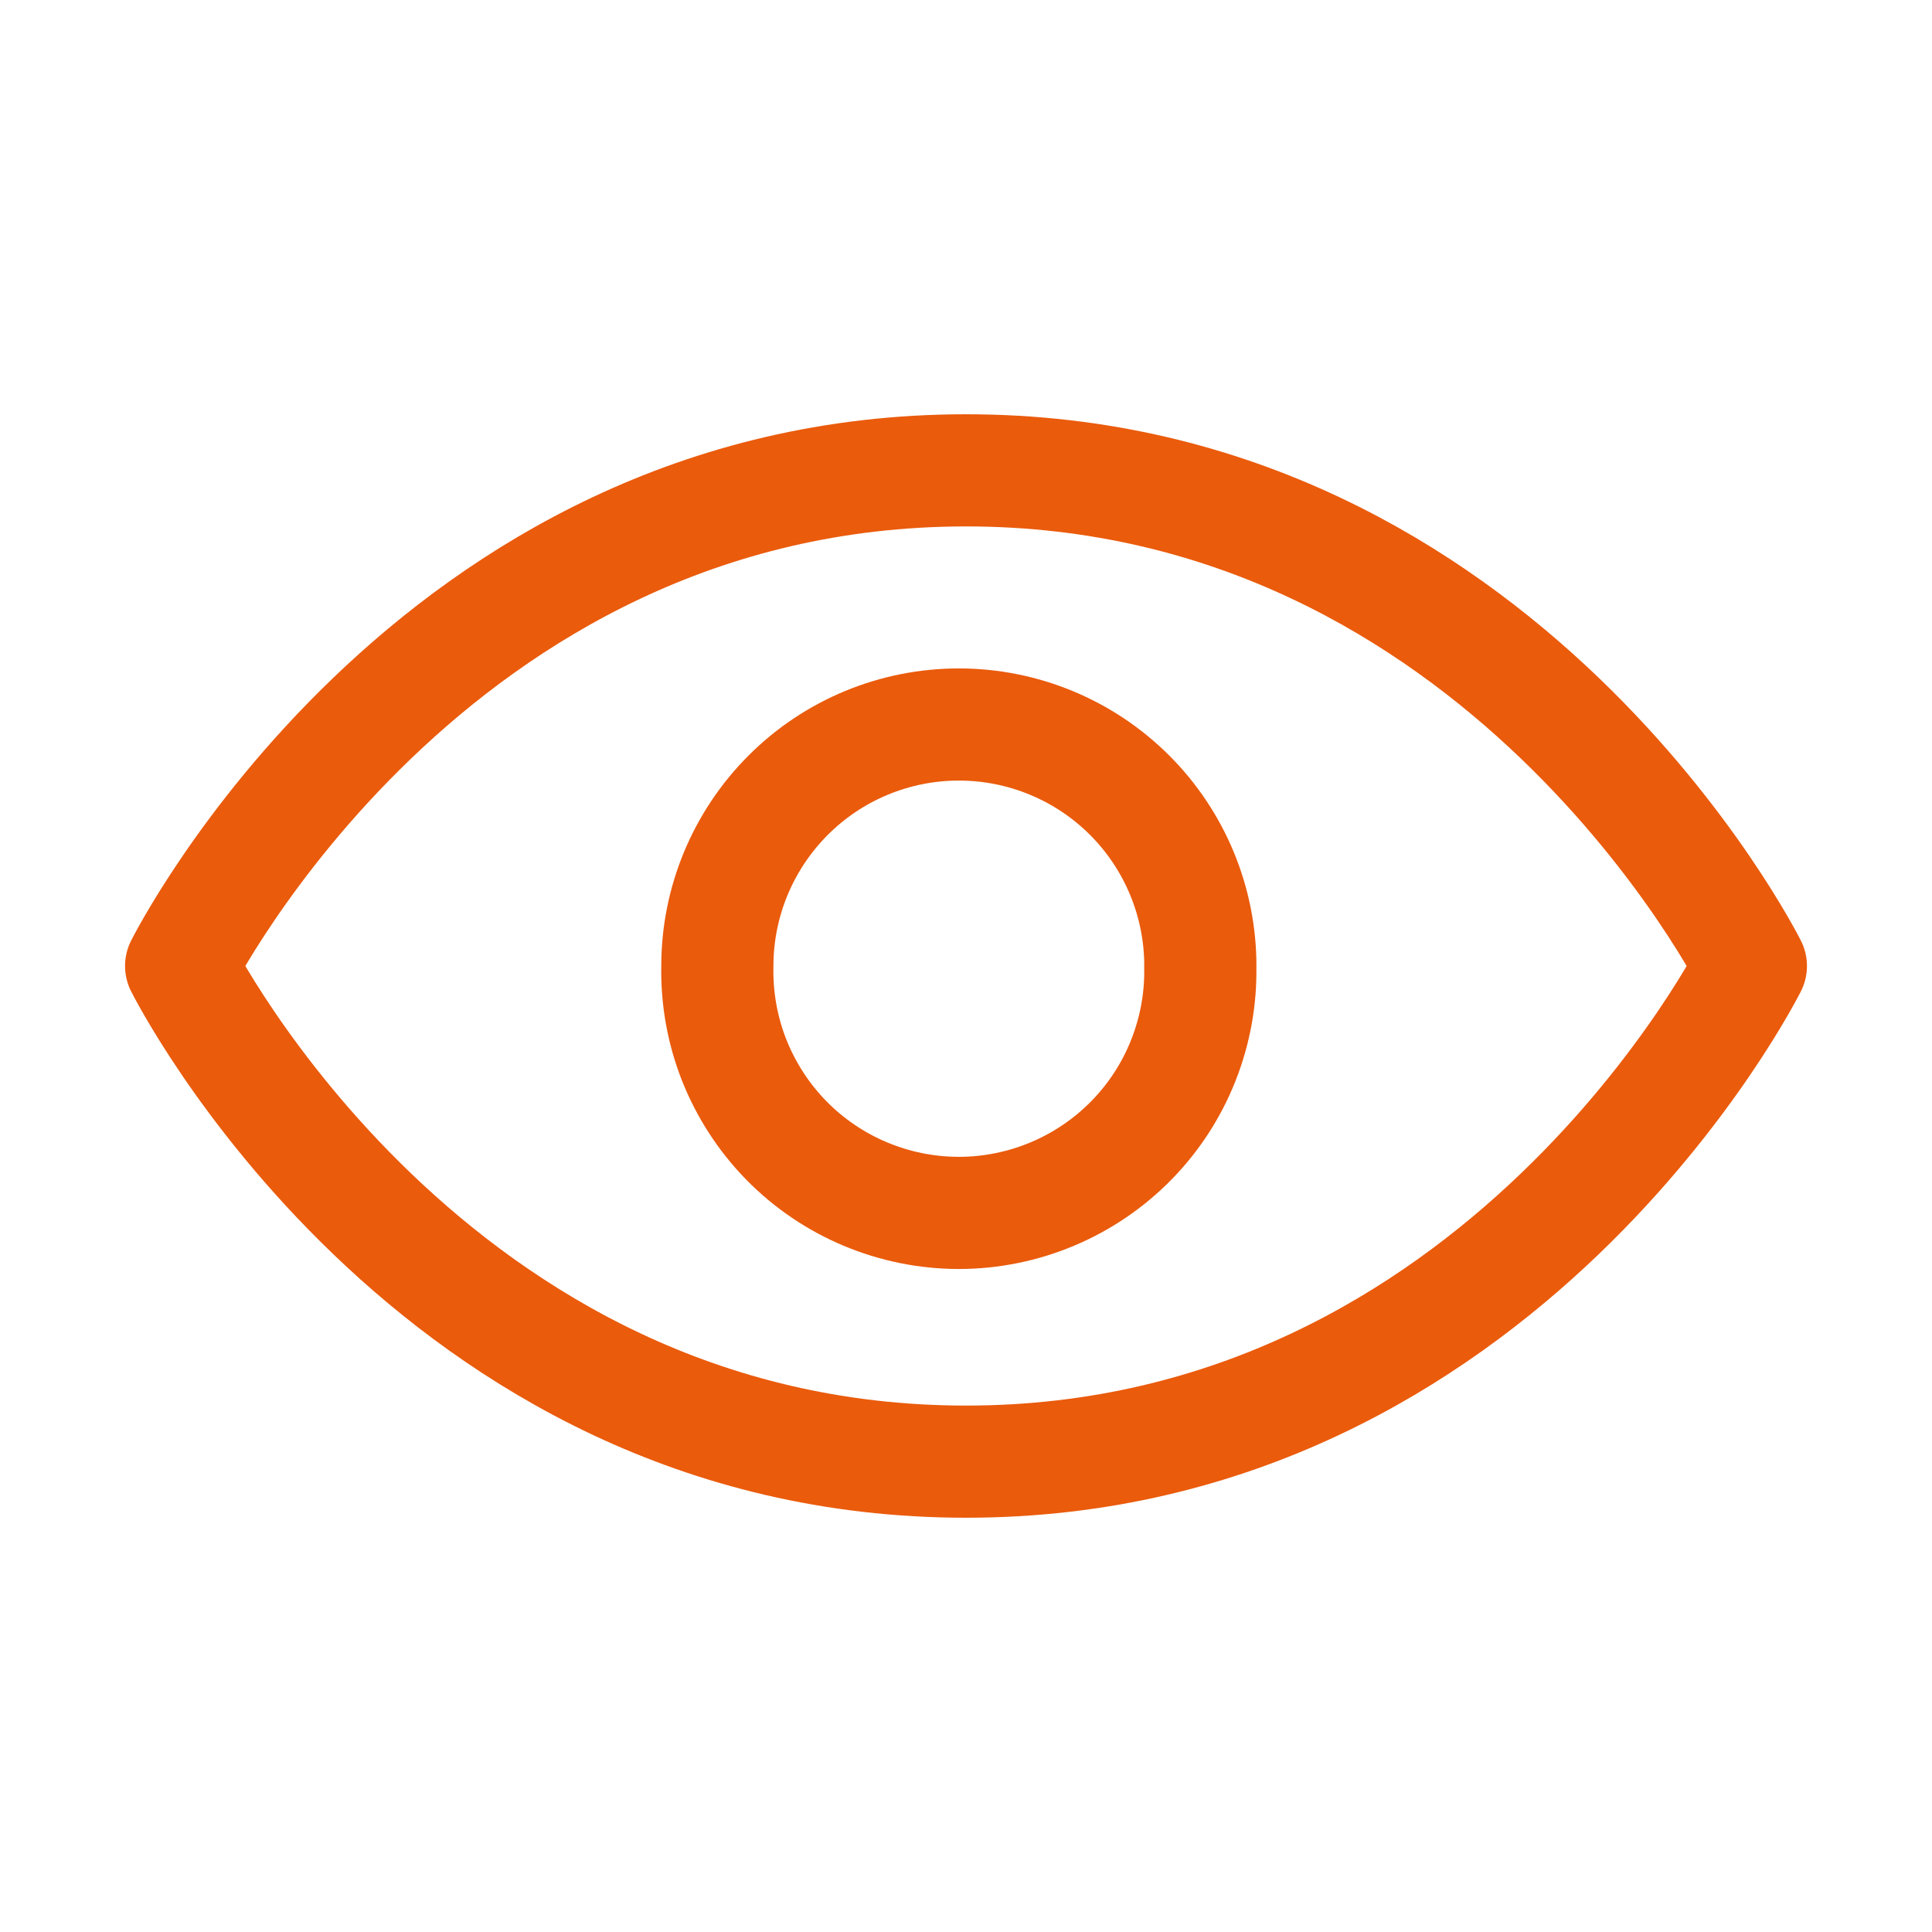 <svg width="20" height="20" viewBox="0 0 20 20" fill="none" xmlns="http://www.w3.org/2000/svg">
    <path
        d="M10 4.869C15.559 4.869 18.125 10 18.125 10C18.125 10 15.559 15.131 10 15.131C4.441 15.131 1.875 10 1.875 10C1.875 10 4.441 4.869 10 4.869Z"
        stroke="#EA5B0C" stroke-width="1.161" stroke-linejoin="round" />
    <path
        d="M12.425 10C12.433 10.333 12.373 10.664 12.251 10.974C12.129 11.284 11.946 11.566 11.713 11.804C11.48 12.042 11.202 12.231 10.895 12.36C10.588 12.489 10.259 12.556 9.926 12.556C9.593 12.556 9.263 12.489 8.956 12.36C8.649 12.231 8.371 12.042 8.138 11.804C7.906 11.566 7.723 11.284 7.6 10.974C7.478 10.664 7.419 10.333 7.426 10C7.426 9.337 7.69 8.701 8.159 8.232C8.627 7.763 9.263 7.5 9.926 7.5C10.589 7.5 11.225 7.763 11.694 8.232C12.163 8.701 12.426 9.337 12.426 10H12.425Z"
        stroke="#EA5B0C" stroke-width="1.161" stroke-linejoin="round" />
</svg>